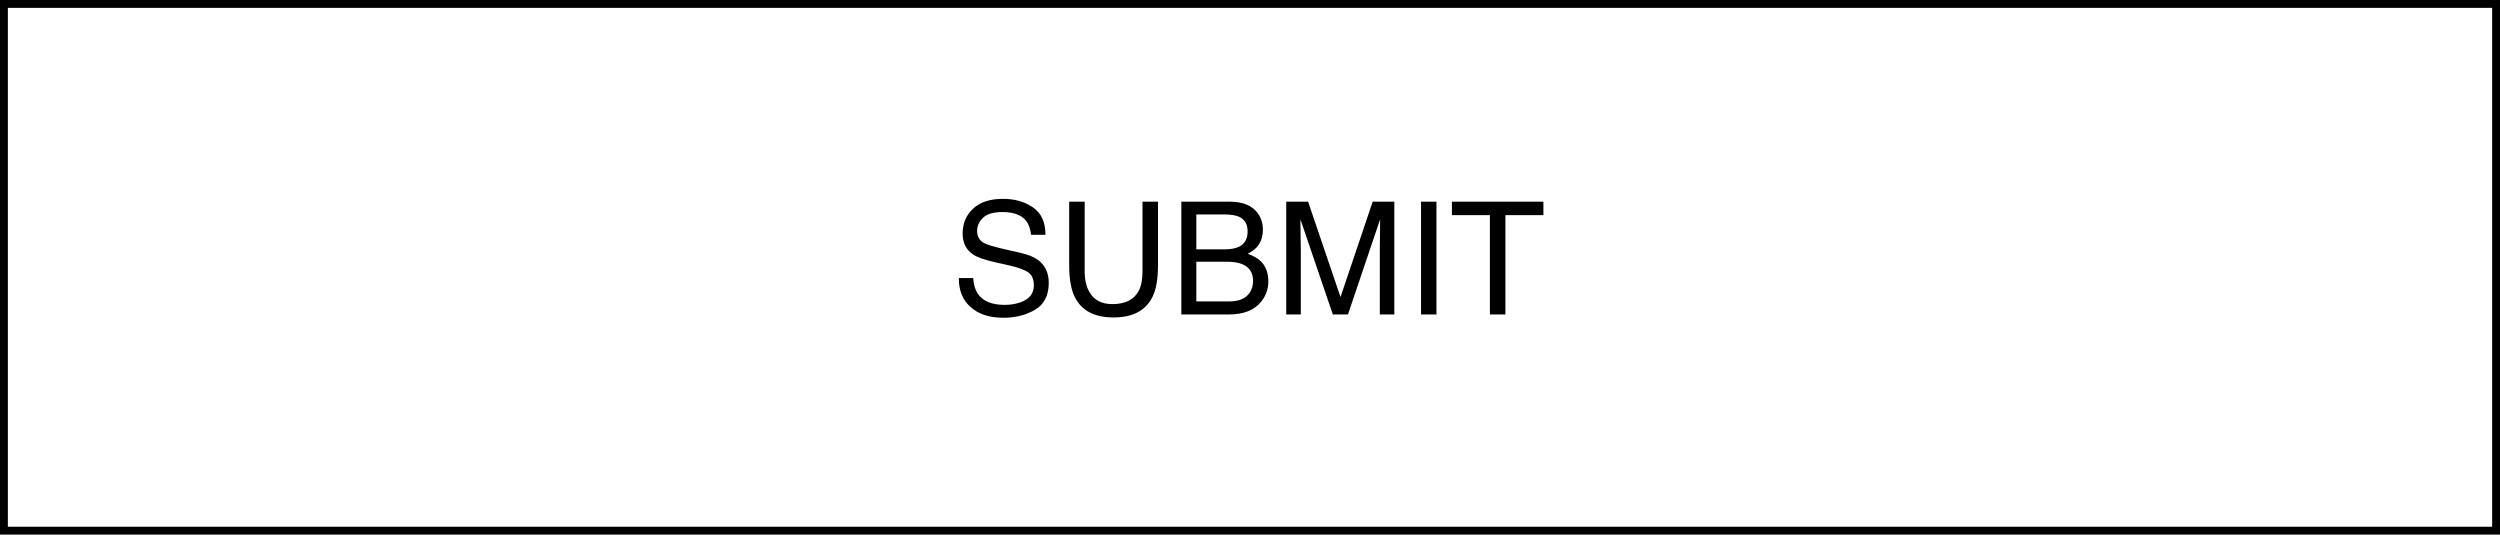 <?xml version="1.0" encoding="UTF-8"?> <svg xmlns="http://www.w3.org/2000/svg" width="159" height="34" viewBox="0 0 159 34" fill="none"> <rect x="0.25" y="0.25" width="158.5" height="33.5" stroke="black" stroke-width="0.5"></rect> <path d="M61.897 17.686C61.919 18.092 62.015 18.423 62.185 18.677C62.507 19.152 63.075 19.39 63.889 19.39C64.253 19.39 64.585 19.338 64.885 19.233C65.464 19.032 65.754 18.67 65.754 18.149C65.754 17.759 65.632 17.48 65.388 17.314C65.14 17.152 64.753 17.01 64.226 16.89L63.254 16.67C62.619 16.527 62.17 16.369 61.906 16.196C61.45 15.897 61.223 15.449 61.223 14.854C61.223 14.209 61.446 13.68 61.892 13.267C62.338 12.853 62.969 12.646 63.786 12.646C64.538 12.646 65.176 12.829 65.7 13.193C66.228 13.555 66.491 14.134 66.491 14.932H65.578C65.529 14.547 65.425 14.253 65.266 14.048C64.969 13.674 64.466 13.486 63.757 13.486C63.184 13.486 62.772 13.607 62.522 13.848C62.271 14.088 62.145 14.368 62.145 14.688C62.145 15.039 62.292 15.296 62.585 15.459C62.777 15.563 63.212 15.693 63.889 15.85L64.894 16.079C65.38 16.19 65.754 16.341 66.018 16.533C66.473 16.869 66.701 17.355 66.701 17.993C66.701 18.787 66.412 19.355 65.832 19.697C65.256 20.039 64.585 20.21 63.82 20.21C62.928 20.21 62.23 19.982 61.726 19.526C61.221 19.074 60.974 18.46 60.983 17.686H61.897ZM68.986 12.827V17.261C68.986 17.782 69.084 18.215 69.279 18.56C69.569 19.08 70.057 19.341 70.744 19.341C71.568 19.341 72.128 19.059 72.424 18.496C72.583 18.19 72.663 17.778 72.663 17.261V12.827H73.649V16.855C73.649 17.738 73.531 18.416 73.293 18.892C72.857 19.758 72.033 20.19 70.822 20.19C69.611 20.19 68.789 19.758 68.356 18.892C68.119 18.416 68 17.738 68 16.855V12.827H68.986ZM77.853 15.859C78.264 15.859 78.583 15.802 78.811 15.688C79.169 15.509 79.348 15.187 79.348 14.722C79.348 14.253 79.157 13.937 78.776 13.774C78.561 13.683 78.243 13.638 77.819 13.638H76.086V15.859H77.853ZM78.181 19.17C78.776 19.17 79.201 18.997 79.455 18.652C79.615 18.434 79.694 18.171 79.694 17.861C79.694 17.34 79.462 16.986 78.996 16.797C78.749 16.696 78.421 16.645 78.015 16.645H76.086V19.17H78.181ZM75.134 12.827H78.215C79.055 12.827 79.652 13.078 80.007 13.579C80.215 13.875 80.319 14.217 80.319 14.604C80.319 15.057 80.191 15.428 79.934 15.718C79.8 15.871 79.608 16.011 79.357 16.138C79.725 16.278 80 16.436 80.183 16.611C80.505 16.924 80.666 17.355 80.666 17.905C80.666 18.367 80.521 18.786 80.231 19.16C79.799 19.72 79.11 20 78.166 20H75.134V12.827ZM81.804 12.827H83.195L85.256 18.892L87.302 12.827H88.679V20H87.756V15.767C87.756 15.62 87.759 15.378 87.766 15.039C87.772 14.7 87.775 14.338 87.775 13.95L85.73 20H84.768L82.707 13.95V14.17C82.707 14.346 82.71 14.614 82.717 14.976C82.727 15.334 82.731 15.597 82.731 15.767V20H81.804V12.827ZM90.378 12.827H91.359V20H90.378V12.827ZM98.161 12.827V13.682H95.744V20H94.758V13.682H92.341V12.827H98.161Z" fill="black"></path> </svg> 